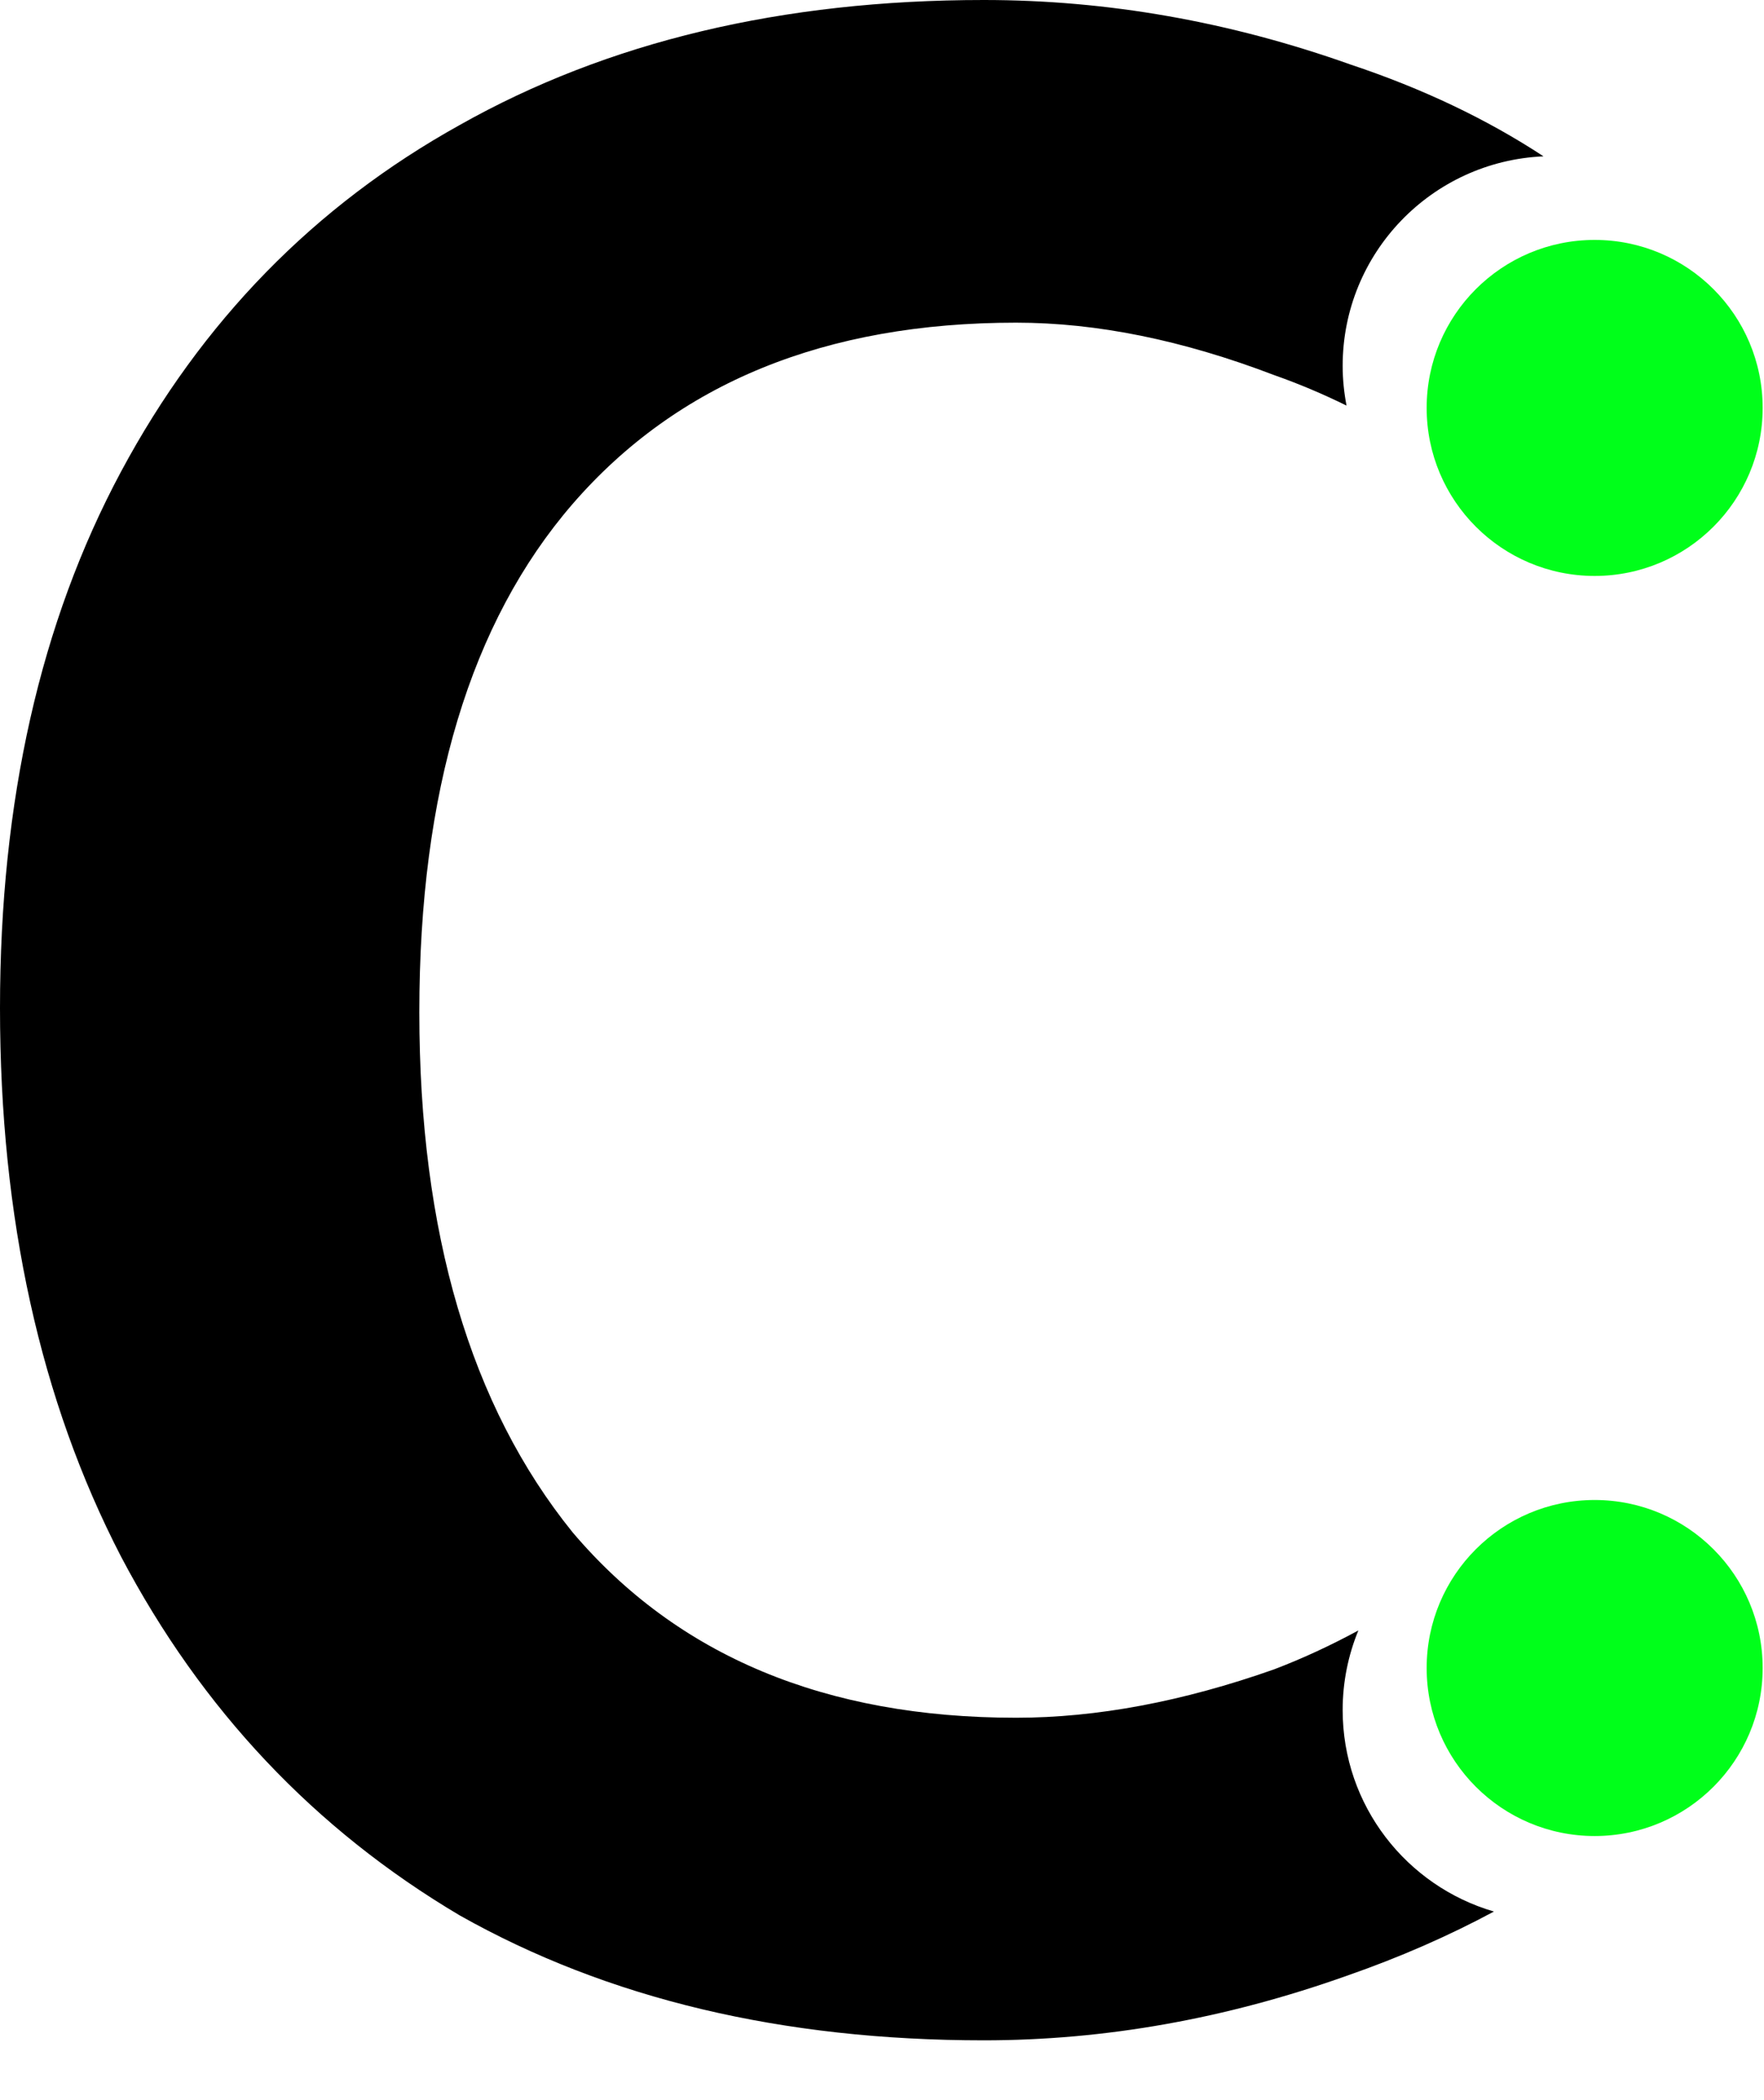 <svg width="21" height="25" viewBox="0 0 21 25" fill="none" xmlns="http://www.w3.org/2000/svg">
<path d="M11.712 0C13.184 0 14.64 0.257 16.08 0.769C16.935 1.054 17.7 1.418 18.375 1.861C17.045 1.919 15.984 3.012 15.984 4.356C15.984 4.518 16.001 4.675 16.03 4.828C15.751 4.691 15.464 4.569 15.168 4.465C14.08 4.049 13.056 3.841 12.097 3.841C9.825 3.841 8.064 4.56 6.816 6C5.6 7.408 4.992 9.425 4.992 12.049C4.992 14.673 5.601 16.736 6.816 18.24C8.064 19.712 9.825 20.448 12.097 20.448C13.056 20.448 14.08 20.256 15.168 19.872C15.514 19.74 15.848 19.584 16.171 19.409C16.051 19.701 15.984 20.021 15.984 20.356C15.984 21.494 16.745 22.452 17.785 22.755C17.251 23.042 16.668 23.299 16.032 23.52C14.592 24.032 13.152 24.288 11.712 24.288C9.312 24.288 7.232 23.793 5.473 22.801C3.745 21.777 2.4 20.352 1.44 18.528C0.48 16.672 0 14.496 0 12C5.57303e-05 9.536 0.48 7.408 1.44 5.616C2.4 3.824 3.745 2.448 5.473 1.488C7.232 0.496 9.312 6.35871e-05 11.712 0Z" fill="black"/>
<circle cx="18.984" cy="4.856" r="2" fill="#00FF1A"/>
<circle cx="18.984" cy="19.856" r="2" fill="#00FF1A"/>
</svg>
